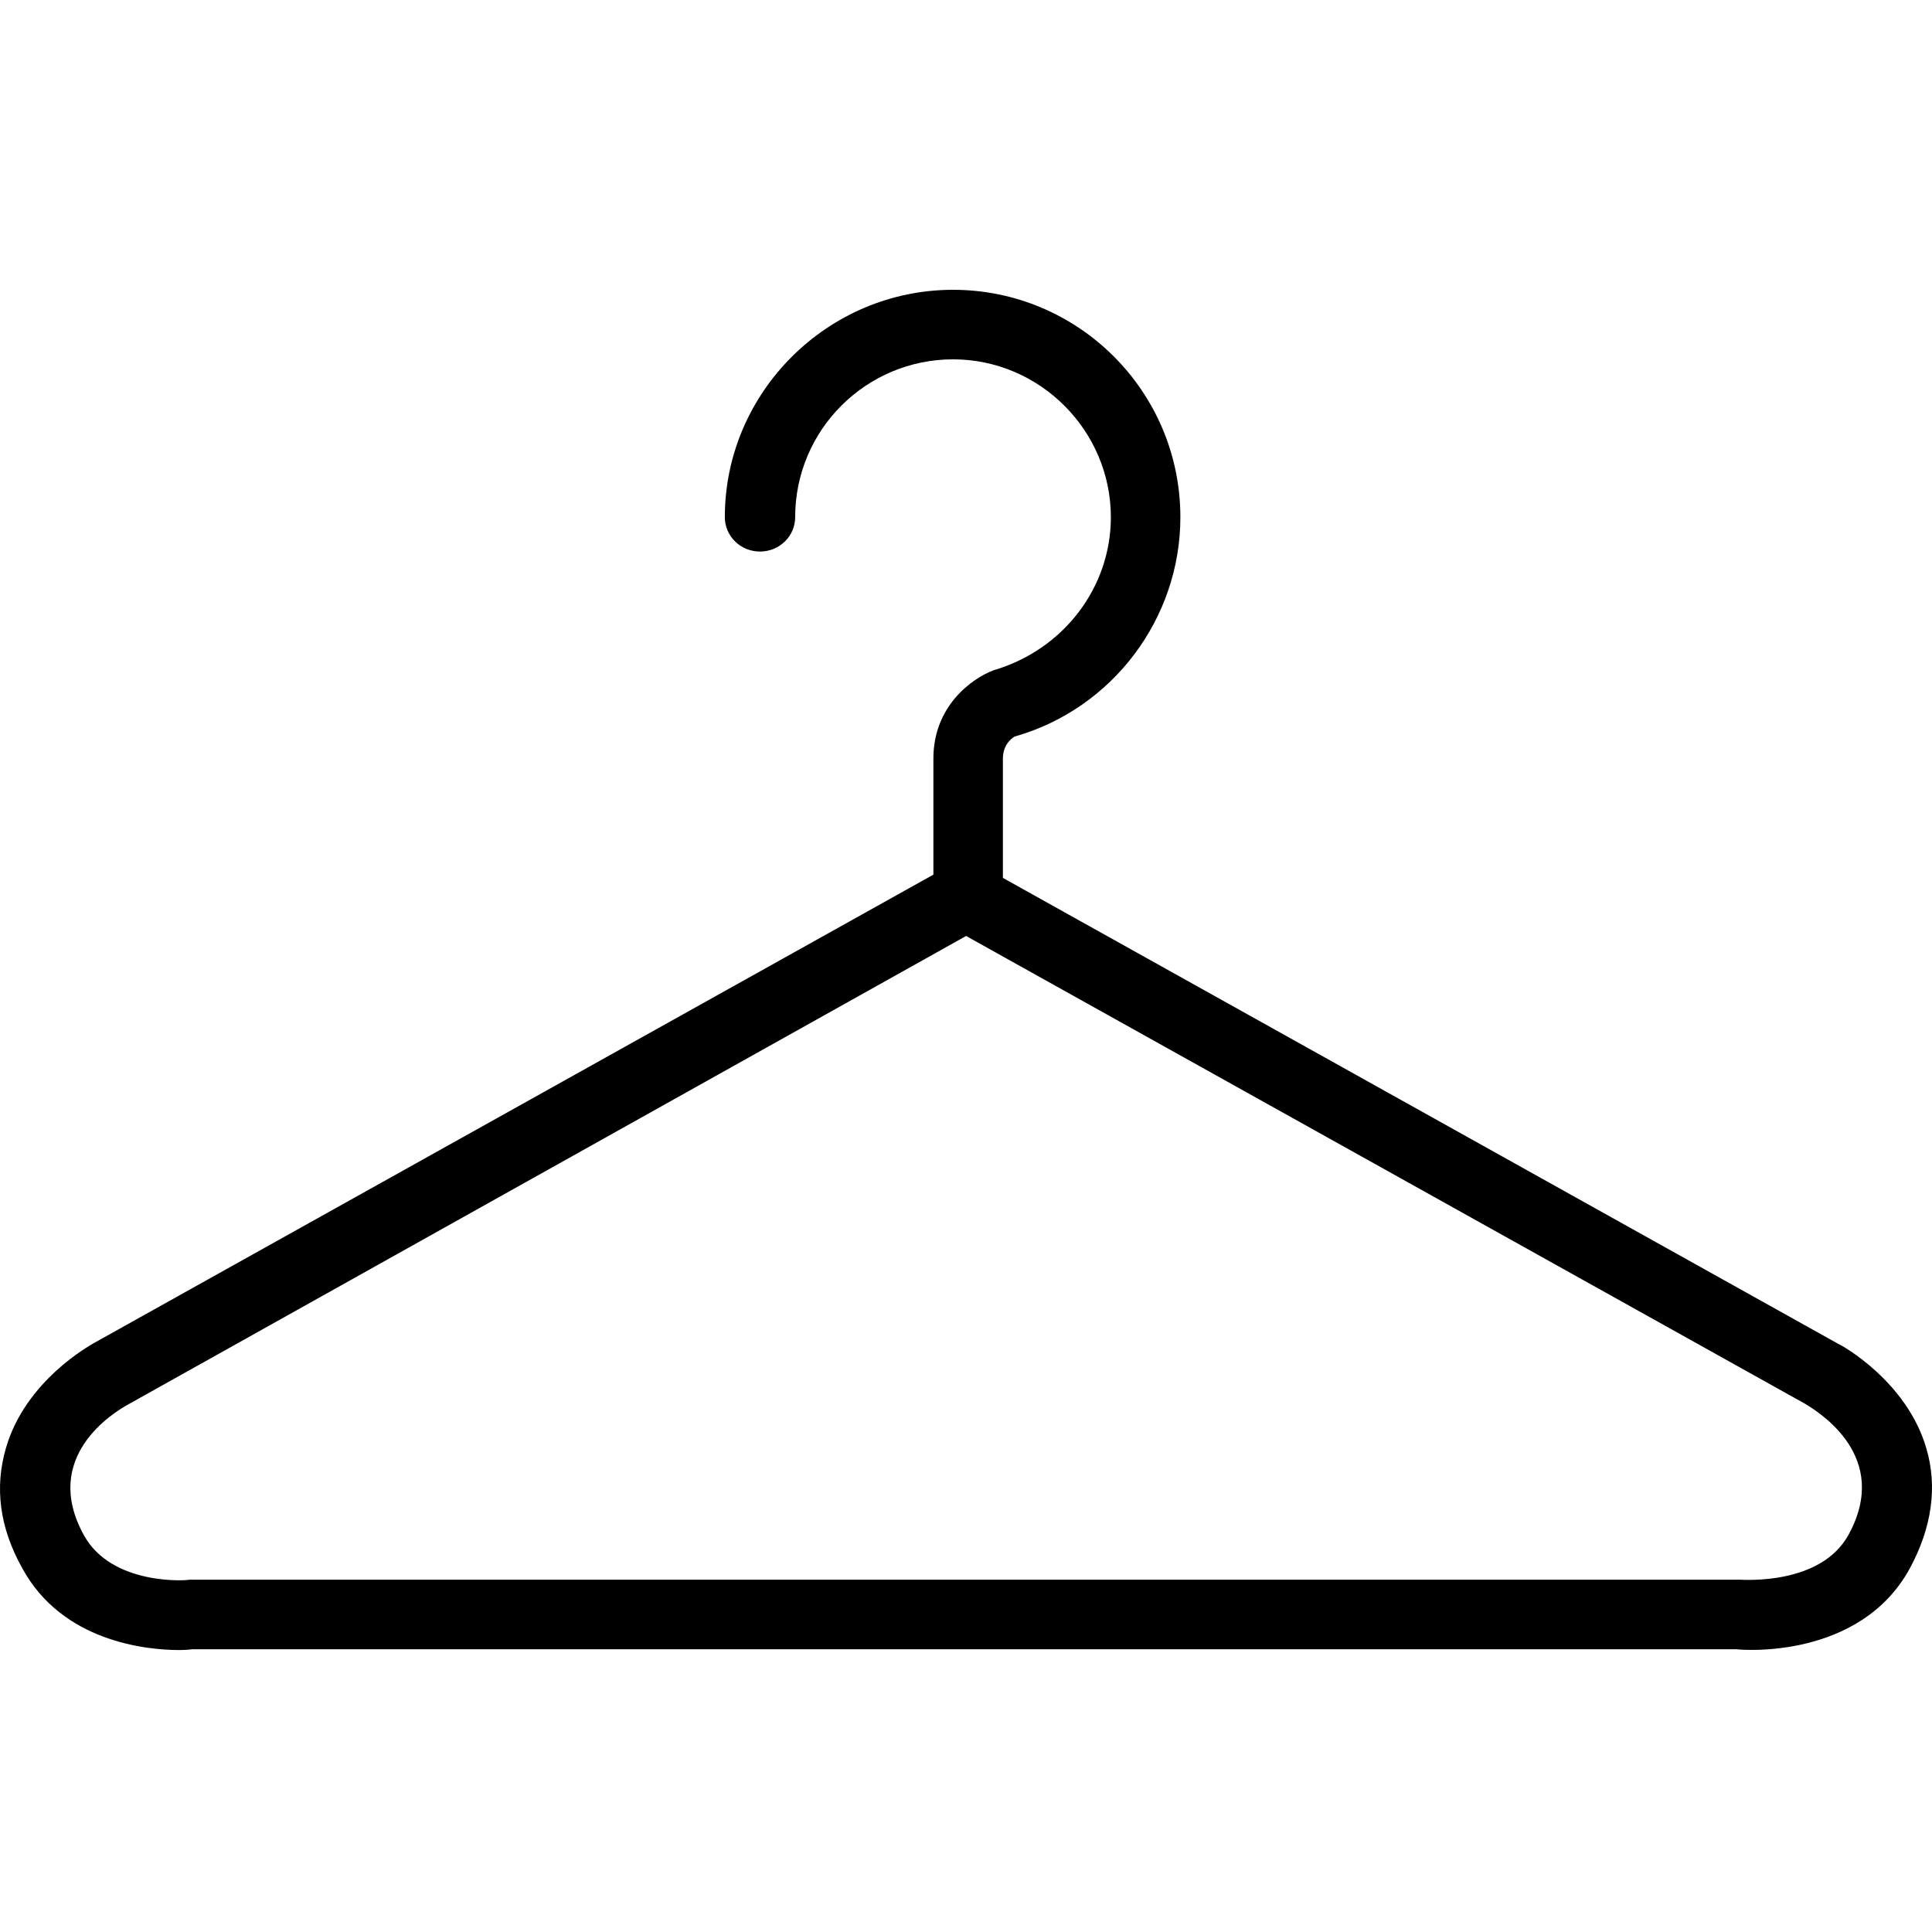 <svg width="100" height="100" viewBox="0 0 100 100" fill="none" xmlns="http://www.w3.org/2000/svg">
<rect width="100" height="100" fill="white"/>
<path d="M99.702 74.949C98.686 71.478 95.3 69.615 95.173 69.572L51.91 45.44V39.259C51.91 38.455 52.502 38.116 52.545 38.116C57.582 36.676 61.096 32.02 61.096 26.77C61.096 20.25 55.804 15 49.328 15C42.851 15 37.517 20.292 37.517 26.77C37.517 27.743 38.321 28.548 39.337 28.548C40.353 28.548 41.158 27.743 41.158 26.77C41.158 22.24 44.84 18.599 49.328 18.599C53.815 18.599 57.498 22.282 57.498 26.77C57.498 30.411 55.042 33.628 51.444 34.687C50.301 35.11 48.312 36.55 48.312 39.259V45.271L4.837 69.53C4.71 69.615 1.324 71.435 0.308 74.949C-0.285 76.981 -0.031 79.056 1.154 81.173C3.228 84.983 7.589 85.406 9.282 85.406C9.705 85.406 9.959 85.364 9.959 85.364H89.881C90.135 85.406 96.273 85.915 98.856 81.173C99.998 79.056 100.295 76.939 99.702 74.949ZM95.681 79.437C94.241 82.062 90.262 81.765 90.05 81.765H9.79C9.748 81.808 5.768 82.104 4.329 79.437C2.128 75.415 5.853 73.129 6.615 72.705L50.005 48.446L93.437 72.663C94.199 73.129 97.882 75.415 95.681 79.437Z" fill="black"/>
</svg>

